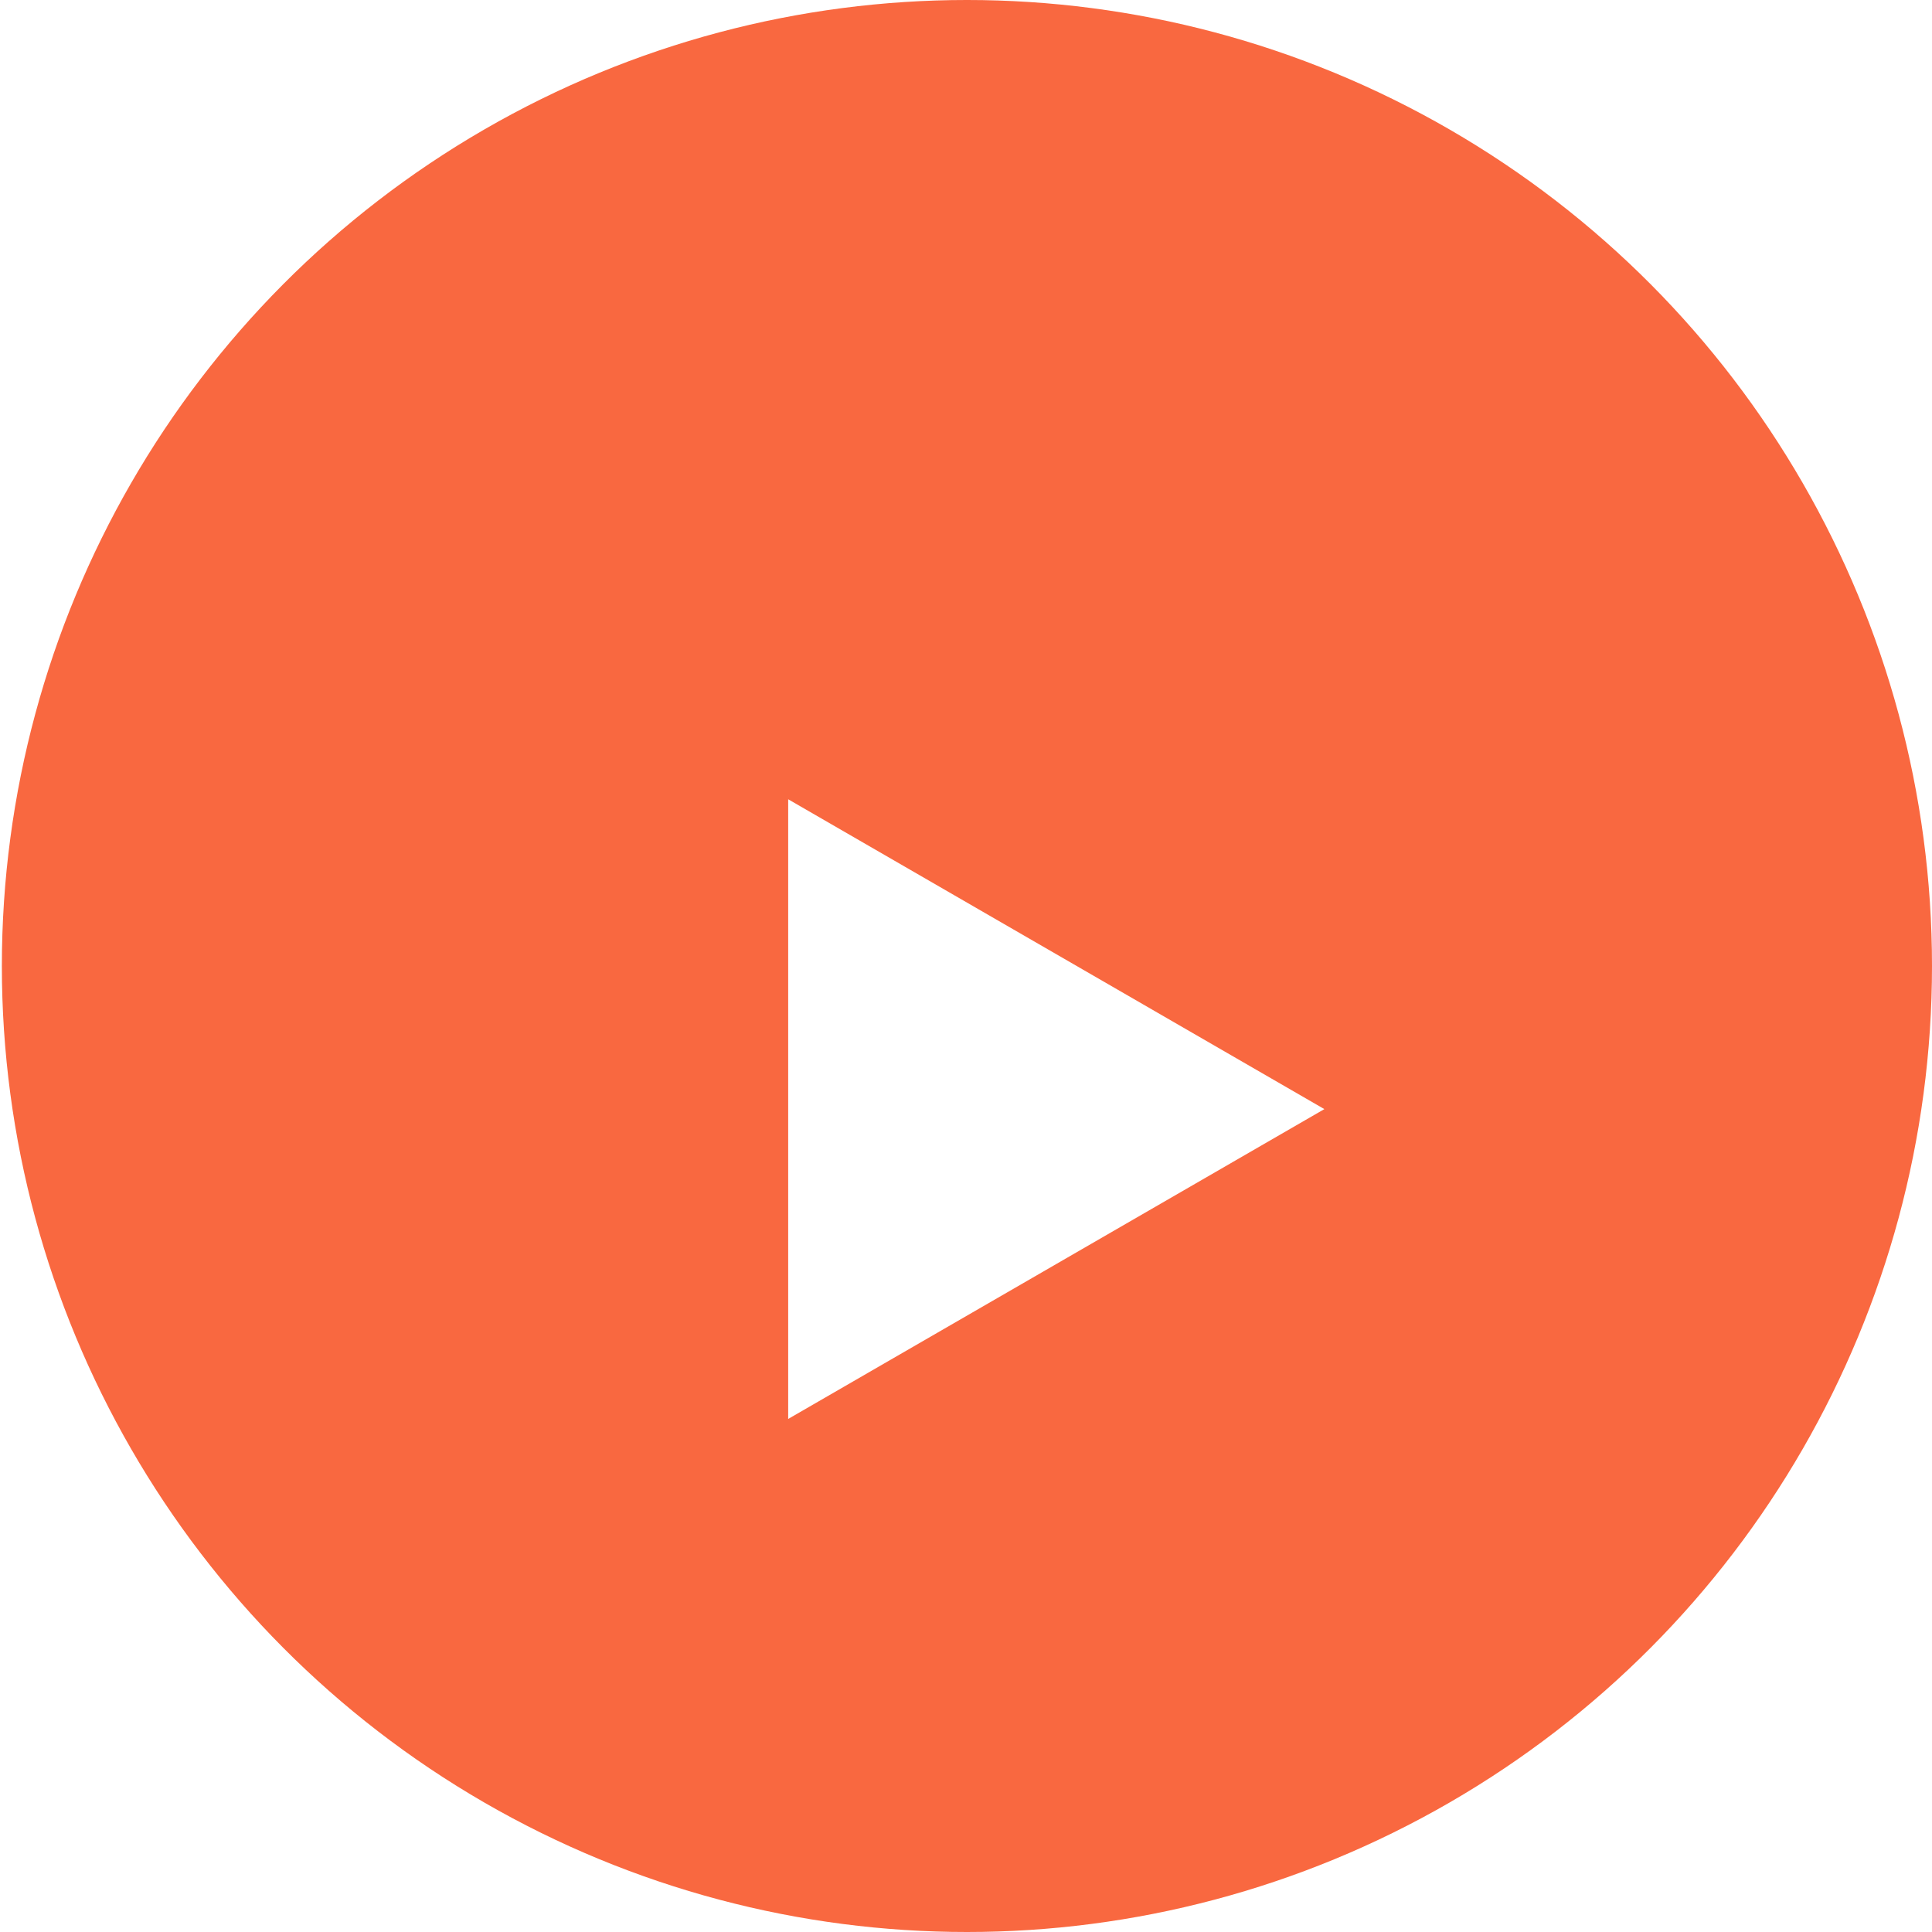 <?xml version="1.0" encoding="UTF-8"?> <svg xmlns="http://www.w3.org/2000/svg" width="54" height="54" viewBox="0 0 54 54" fill="none"><ellipse cx="27.026" cy="27" rx="26.974" ry="27" fill="#F96840"></ellipse><g filter="url(#filter0_d_196_3202)"><path d="M37.016 27L22.03 35.66L22.03 18.34L37.016 27Z" fill="white"></path></g><defs><filter id="filter0_d_196_3202" x="18.029" y="18.34" width="22.986" height="25.32" filterUnits="userSpaceOnUse" color-interpolation-filters="sRGB"><feFlood flood-opacity="0" result="BackgroundImageFix"></feFlood><feColorMatrix in="SourceAlpha" type="matrix" values="0 0 0 0 0 0 0 0 0 0 0 0 0 0 0 0 0 0 127 0" result="hardAlpha"></feColorMatrix><feOffset dy="4"></feOffset><feGaussianBlur stdDeviation="2"></feGaussianBlur><feComposite in2="hardAlpha" operator="out"></feComposite><feColorMatrix type="matrix" values="0 0 0 0 0 0 0 0 0 0 0 0 0 0 0 0 0 0 0.25 0"></feColorMatrix><feBlend mode="normal" in2="BackgroundImageFix" result="effect1_dropShadow_196_3202"></feBlend><feBlend mode="normal" in="SourceGraphic" in2="effect1_dropShadow_196_3202" result="shape"></feBlend></filter></defs></svg> 